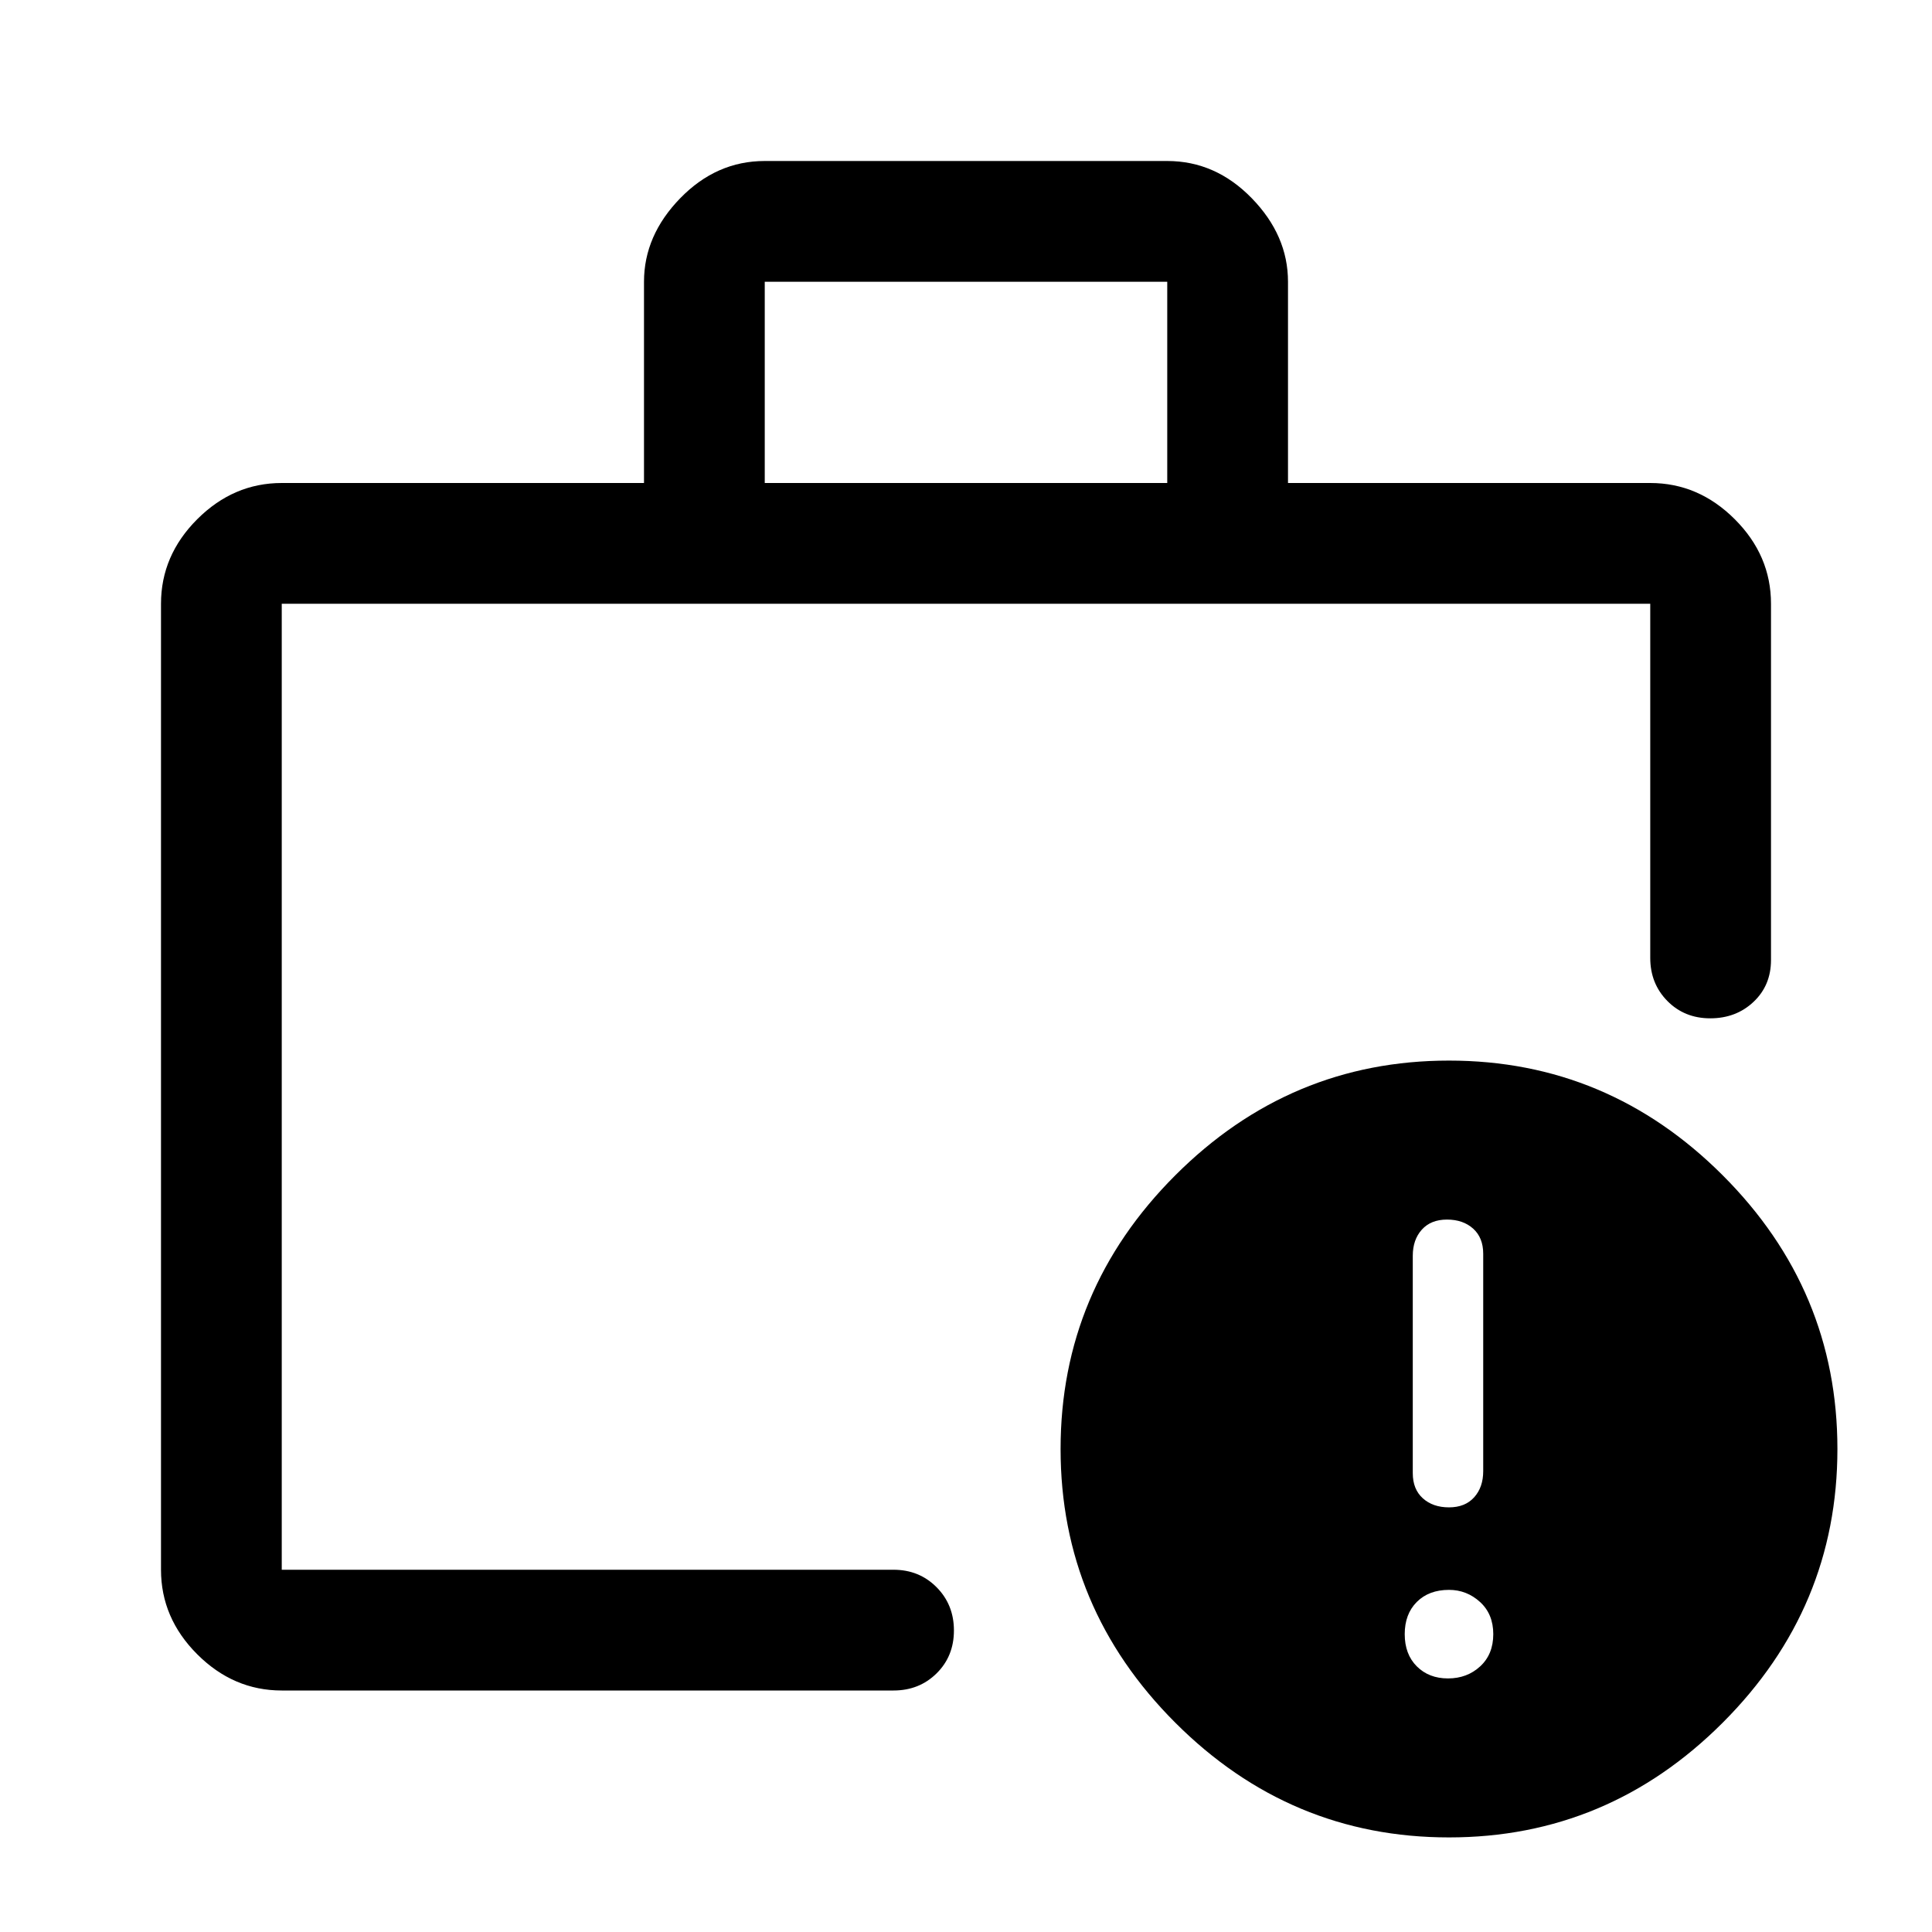 <svg xmlns="http://www.w3.org/2000/svg" width="48" height="48" viewBox="0 -960 960 960"><path d="M719.5-126q9.5 0 16-6t6.5-16q0-10-6.6-16t-15.4-6q-10 0-16 6t-6 16q0 10 6 16t15.5 6Zm.5-85q8 0 12.5-5t4.5-13v-108q0-8-5-12.5t-13-4.5q-8 0-12.5 5t-4.5 13v108q0 8 5 12.5t13 4.5Zm-580 31v-21.75V-180v-480 480Zm0 60q-24 0-42-18t-18-42v-480q0-24 18-42t42-18h180v-100q0-23 18-41.5t42-18.5h200q24 0 42 18.5t18 41.5v100h180q24 0 42 18t18 42v177q0 12.641-8.675 20.82-8.676 8.18-21.5 8.18-12.825 0-21.325-8.625T820-484v-176H140v480h304q12.75 0 21.375 8.675 8.625 8.676 8.625 21.5 0 12.825-8.625 21.325T444-120H140Zm240-600h200v-100H380v100ZM720-47q-79 0-136-57t-57-136q0-79 57-136t136-57q79 0 136 57t57 136q0 79-57 136T720-47Z"/></svg>